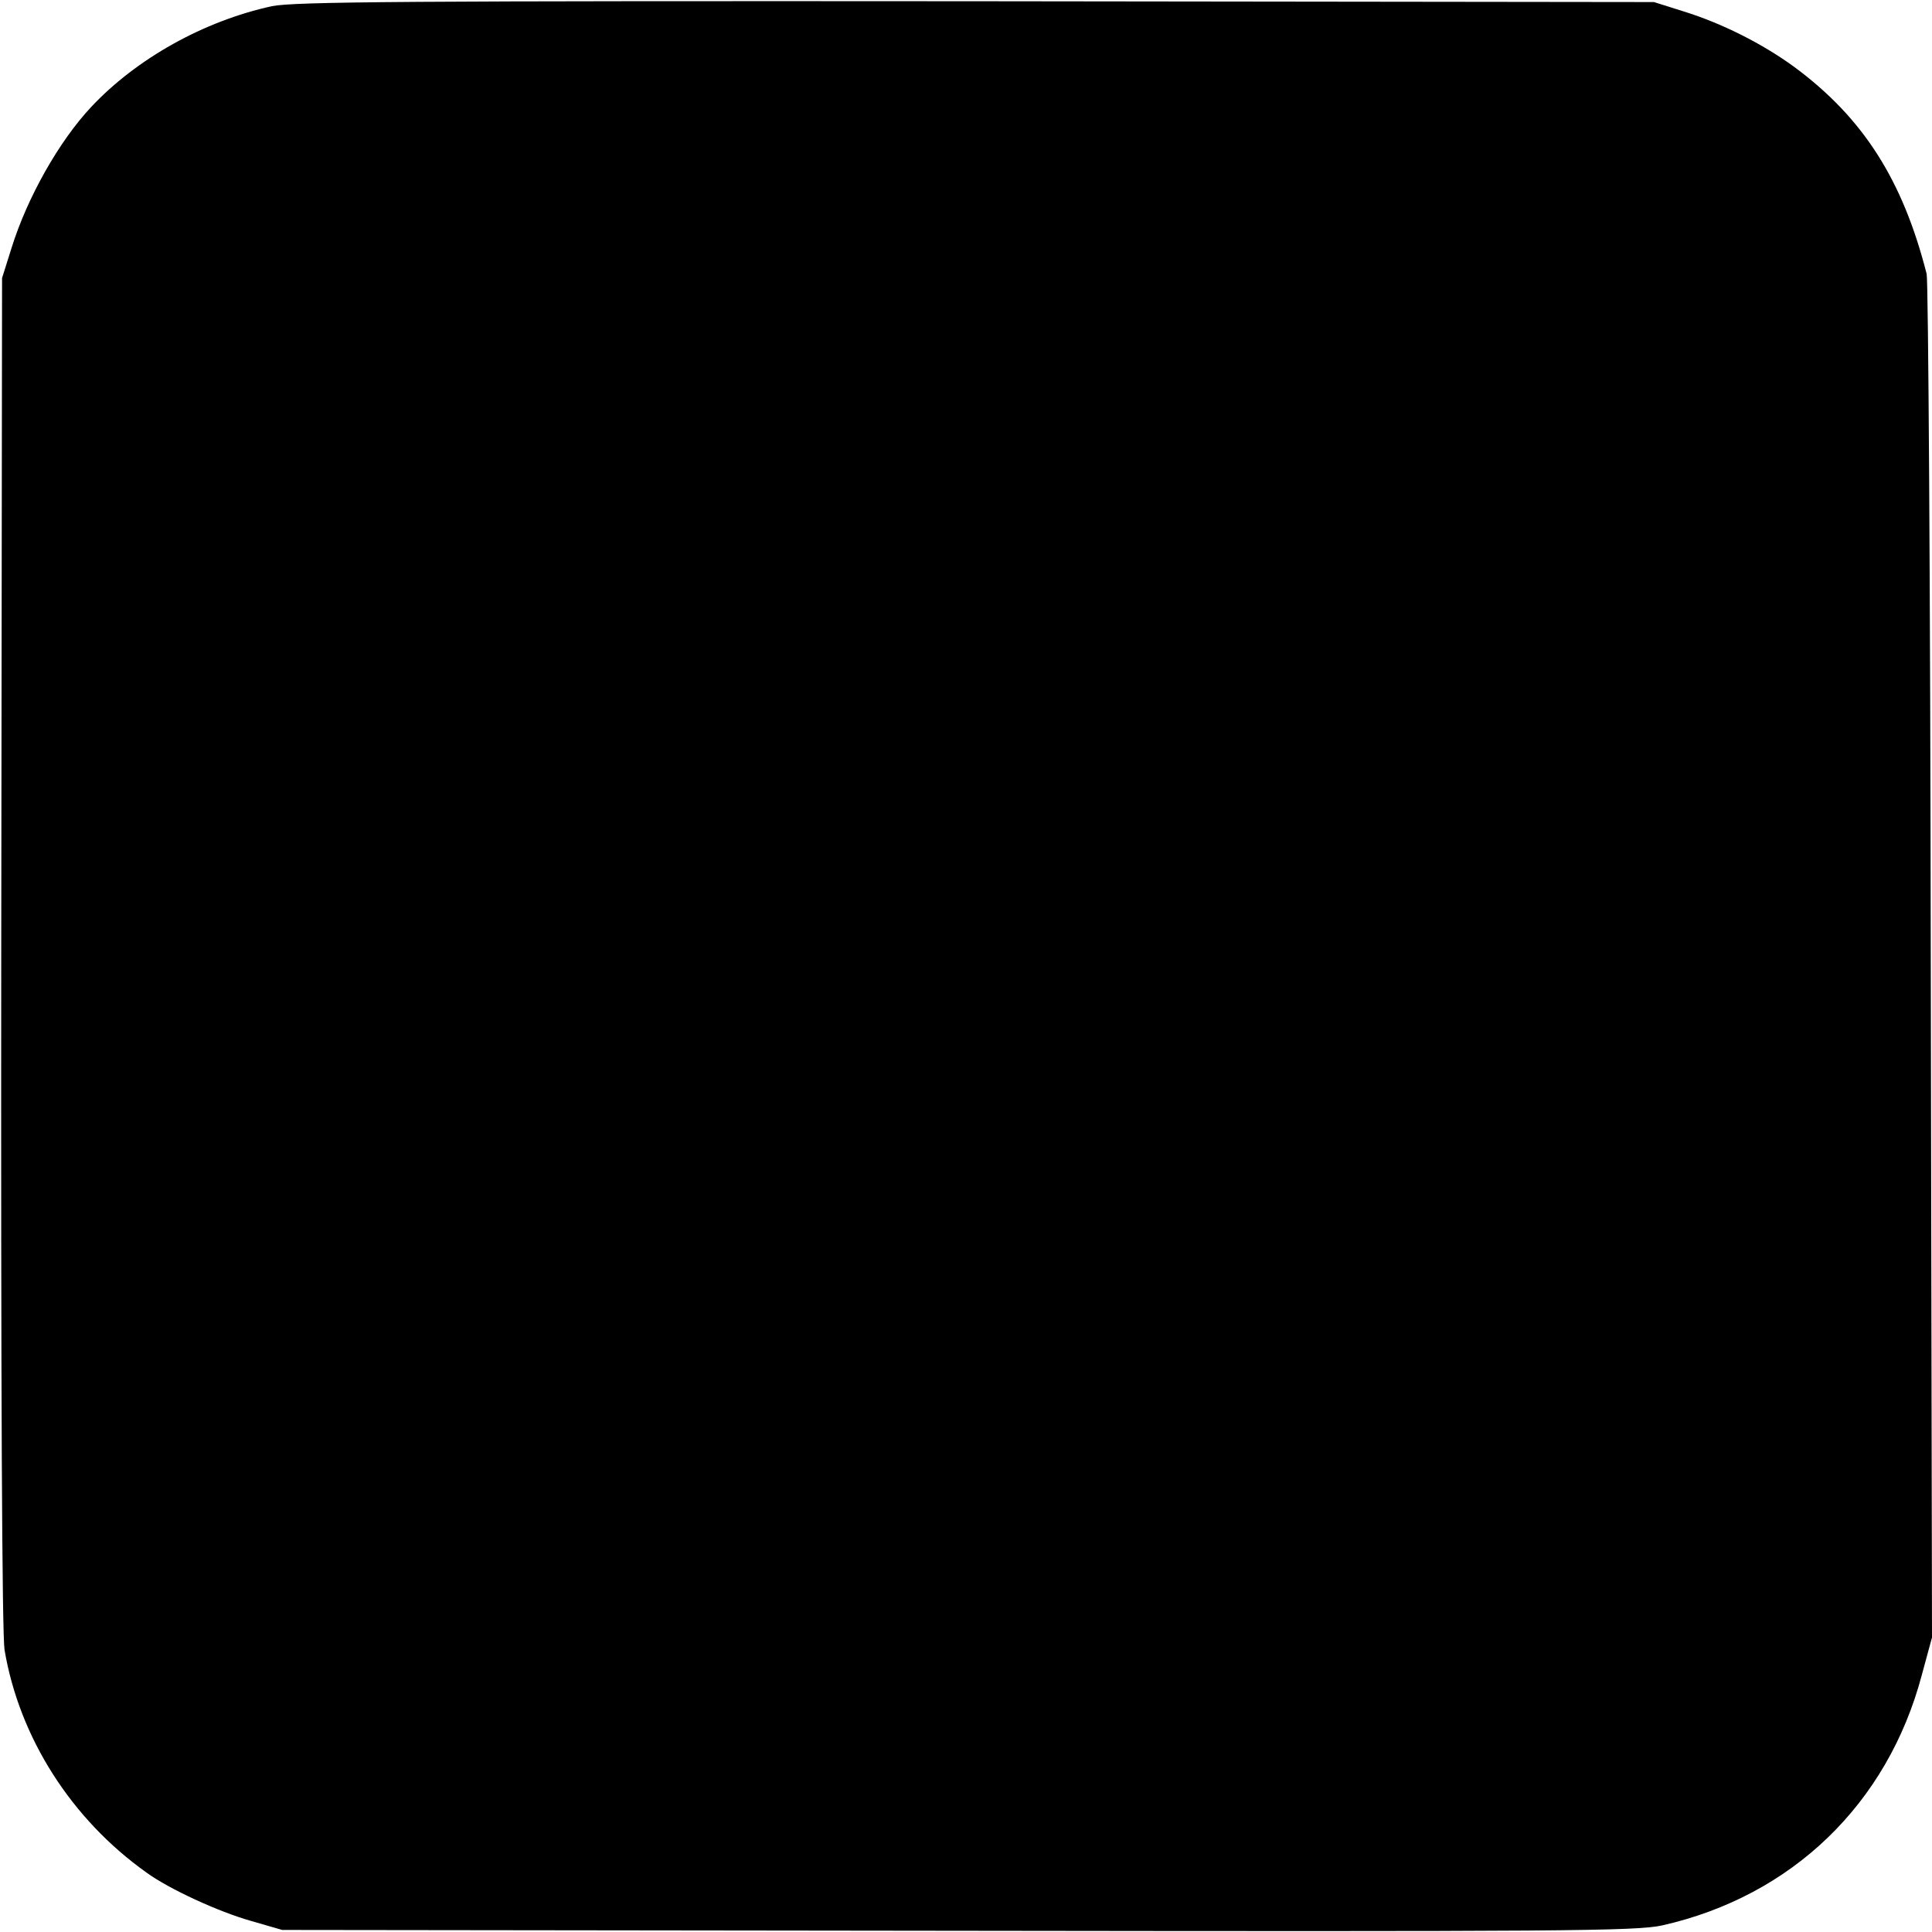 <?xml version="1.0" standalone="no"?>
<!DOCTYPE svg PUBLIC "-//W3C//DTD SVG 20010904//EN"
 "http://www.w3.org/TR/2001/REC-SVG-20010904/DTD/svg10.dtd">
<svg version="1.0" xmlns="http://www.w3.org/2000/svg"
 width="469pt" height="469pt" viewBox="0 0 469 469"
 preserveAspectRatio="xMidYMid meet">
<g transform="translate(0,469) scale(0.1,-0.1)"
fill="#000000" stroke="none">
<path d="M660 4675 c-165 -36 -328 -127 -438 -244 -79 -84 -156 -221 -194
-343 l-23 -73 -2 -1635 c-1 -1055 2 -1656 8 -1695 36 -213 162 -411 345 -541
55 -40 175 -95 253 -117 l76 -22 1640 -2 c1465 -2 1647 -1 1710 13 315 71 547
295 630 607 l25 92 -3 1640 c-1 902 -6 1654 -10 1670 -58 228 -154 379 -322
503 -77 56 -174 105 -267 134 l-73 23 -1645 2 c-1379 1 -1656 -1 -1710 -12z"/>
</g>
</svg>
